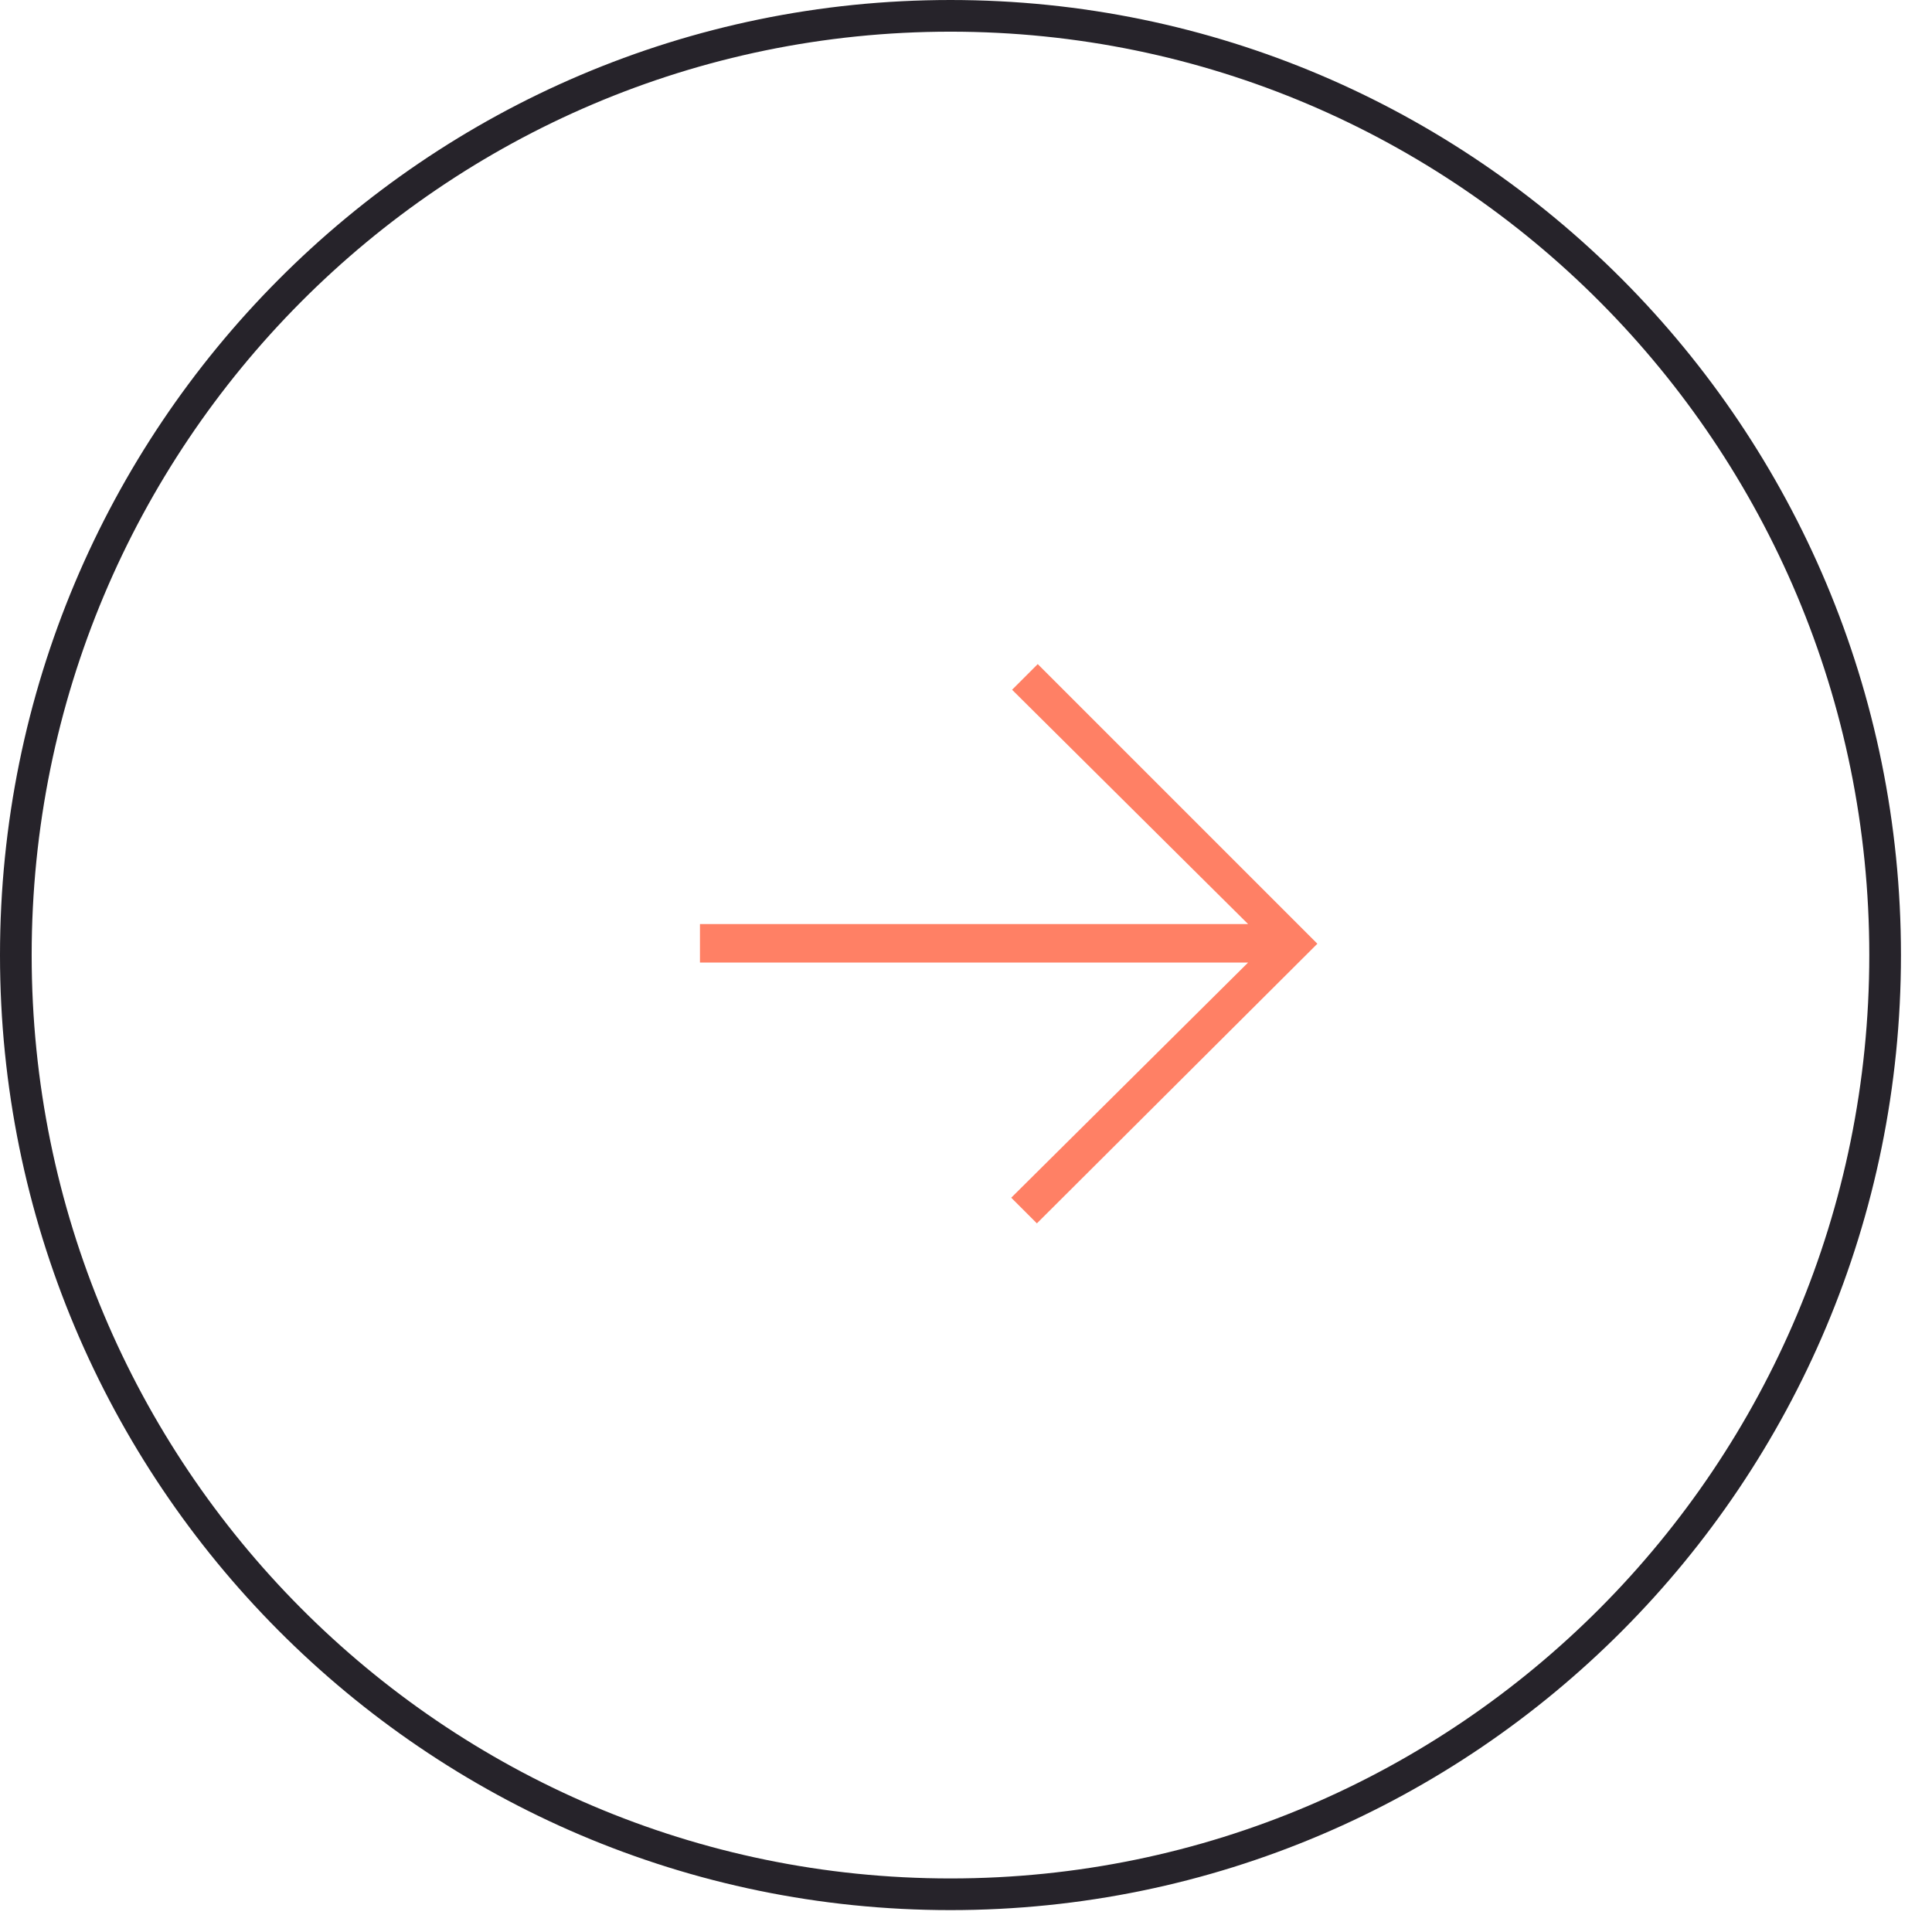 <svg xmlns="http://www.w3.org/2000/svg" width="61" height="61" viewBox="0 0 61 61" fill="none">
    <path d="M41.594 29.797L32.765 20.968L31.955 21.778L39.407 29.176L22.1 29.176L22.1 30.391L39.407 30.391L31.928 37.816L32.738 38.626L41.594 29.797Z" fill="#FF8065"/>
    <path d="M30.01 0.5C46.306 0.5 59.52 13.775 59.52 30.155C59.52 46.535 46.306 59.809 30.01 59.809C13.714 59.809 0.5 46.535 0.5 30.155C0.5 13.775 13.714 0.5 30.01 0.5Z" stroke="#26232A"/>
</svg>